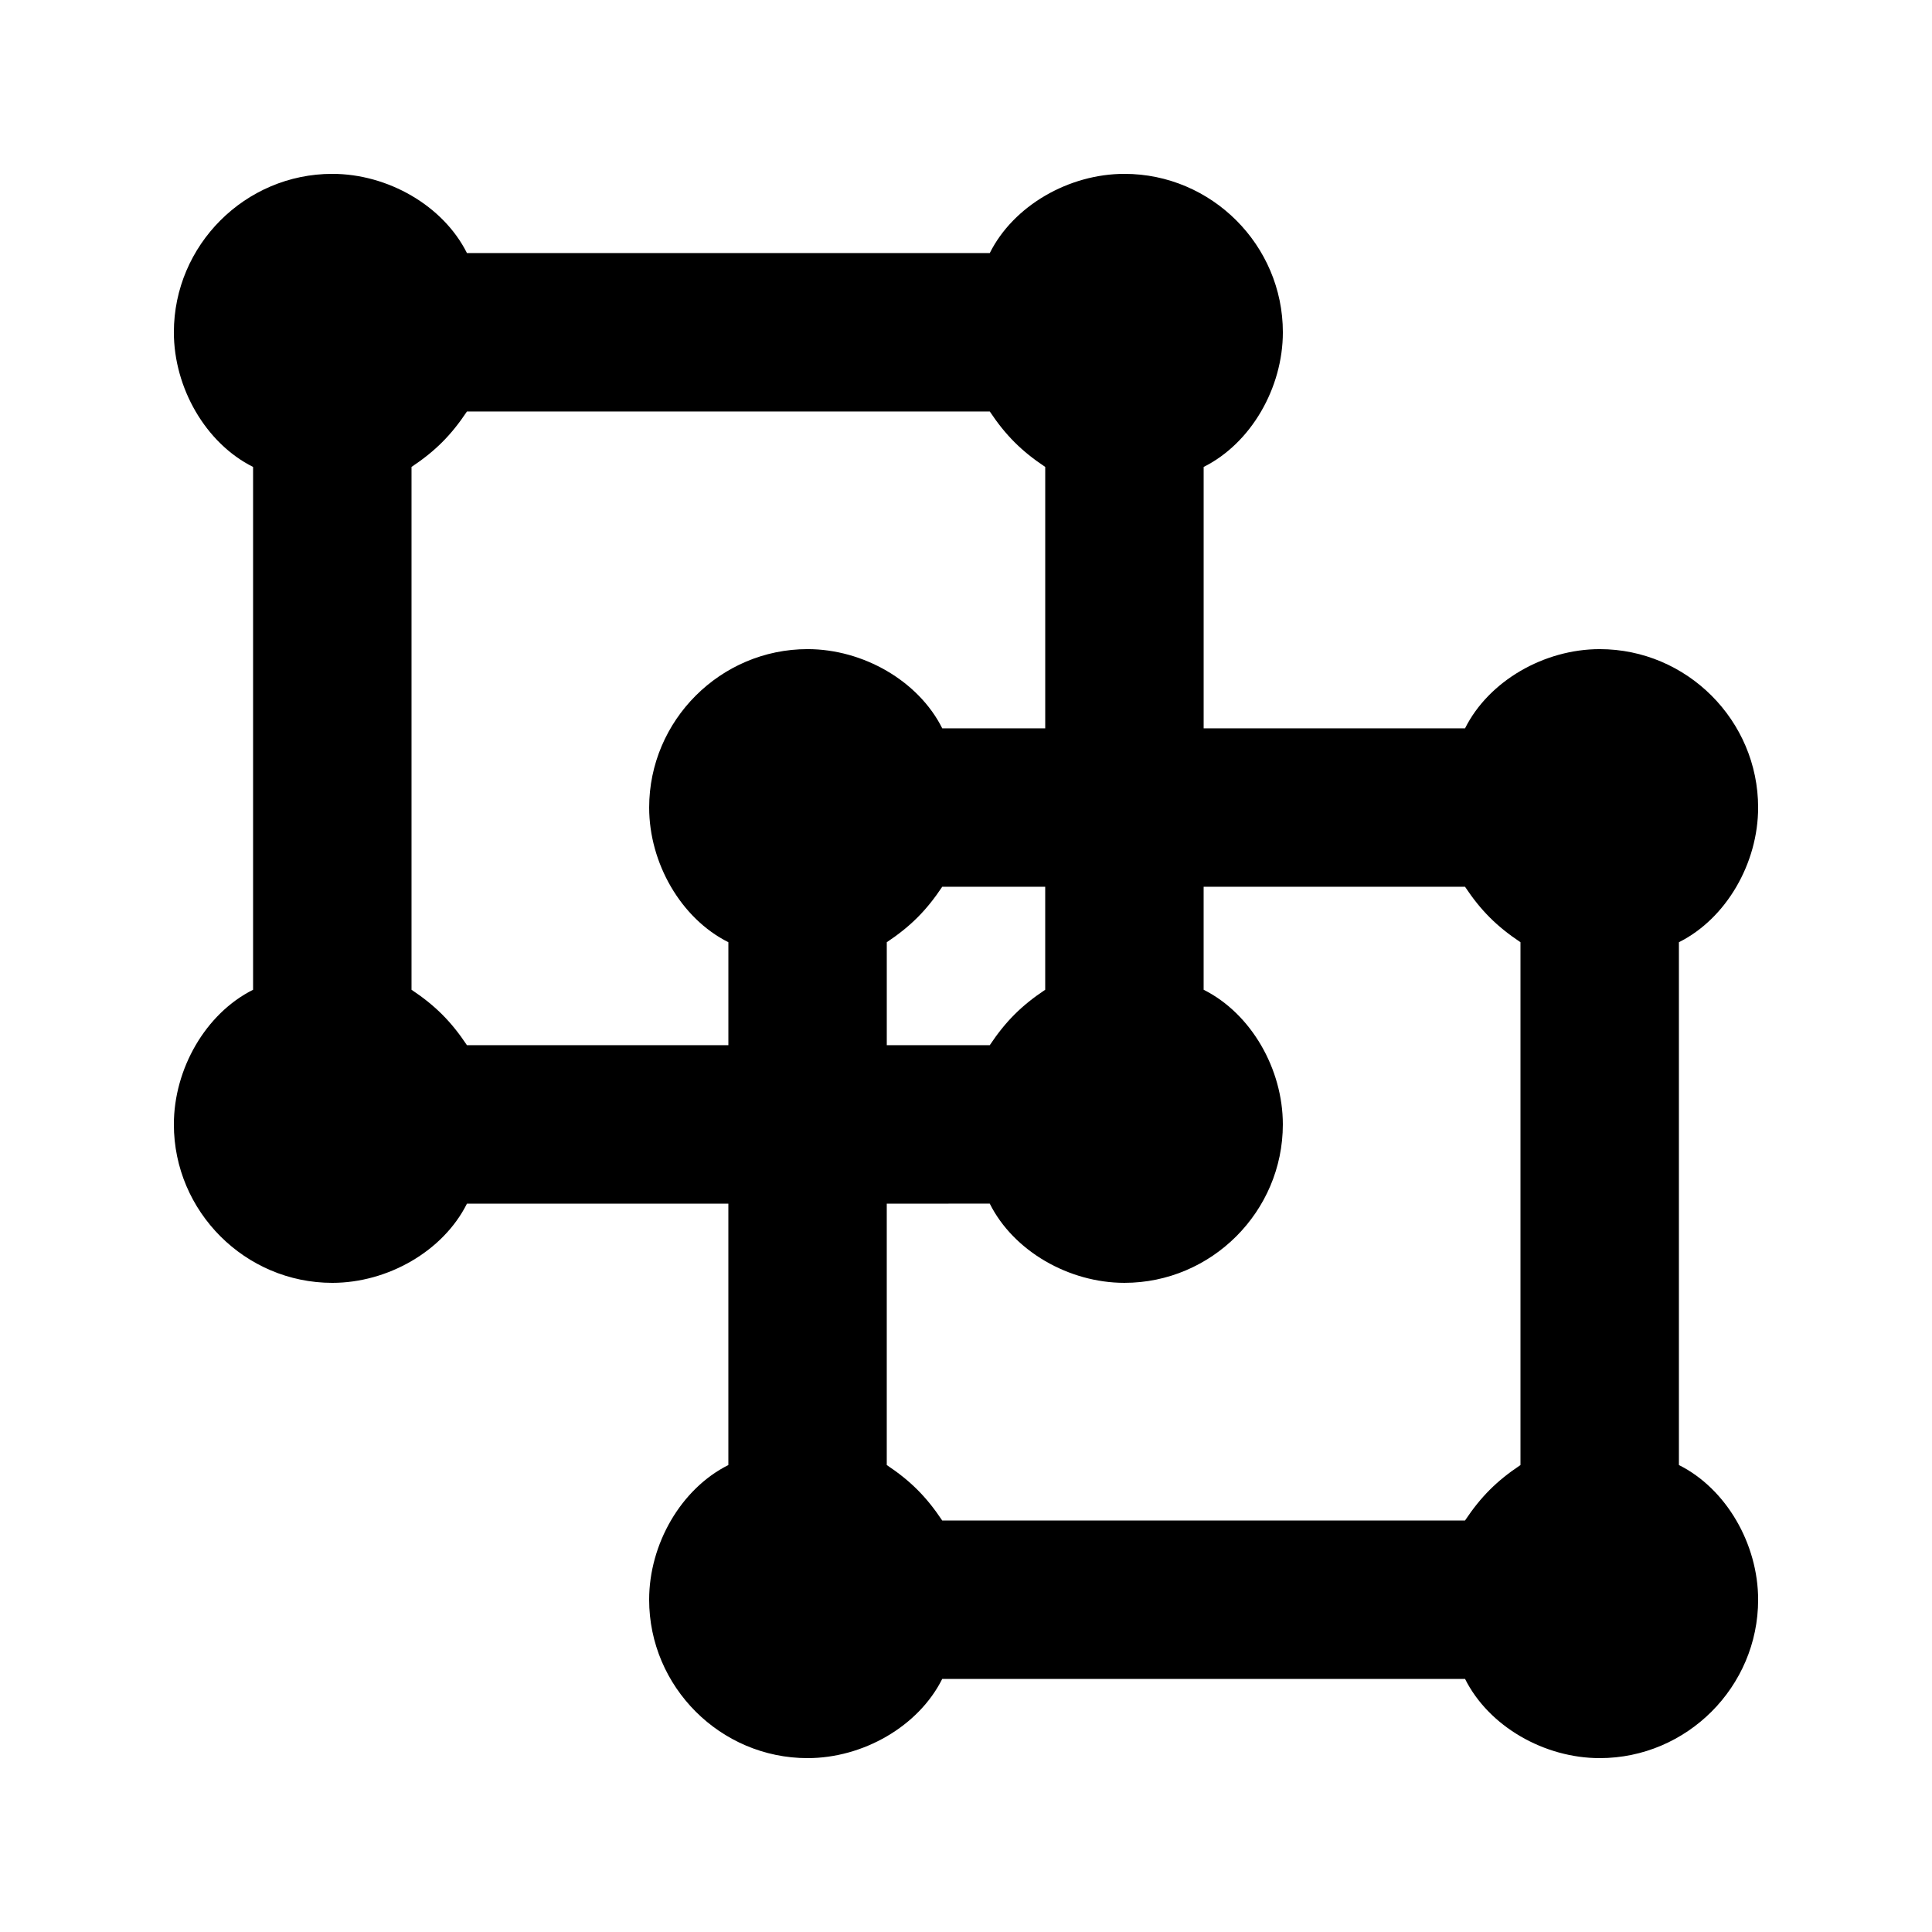 <?xml version="1.0" encoding="UTF-8"?>
<!-- Uploaded to: SVG Repo, www.svgrepo.com, Generator: SVG Repo Mixer Tools -->
<svg fill="#000000" width="800px" height="800px" version="1.1" viewBox="144 144 512 512" xmlns="http://www.w3.org/2000/svg">
 <path d="m588.93 532.25v-138.55c12.594-6.297 20.992-20.992 20.992-35.688 0-23.09-18.895-41.984-41.984-41.984-14.695 0-29.391 8.398-35.688 20.992h-69.27v-69.273c12.594-6.297 20.992-20.992 20.992-35.688 0-23.09-18.895-41.984-41.984-41.984-14.695 0-29.391 8.398-35.688 20.992h-138.55c-6.301-12.594-20.992-20.992-35.688-20.992-23.09 0-41.984 18.895-41.984 41.984 0 14.695 8.398 29.391 20.992 35.688v138.55c-12.594 6.297-20.992 20.992-20.992 35.688 0 23.09 18.895 41.984 41.984 41.984 14.695 0 29.391-8.398 35.688-20.992h69.273v69.273c-12.594 6.297-20.992 20.992-20.992 35.688 0 23.09 18.895 41.984 41.984 41.984 14.695 0 29.391-8.398 35.688-20.992h138.55c6.297 12.594 20.992 20.992 35.688 20.992 23.09 0 41.984-18.895 41.984-41.984-0.004-14.695-8.398-29.391-20.996-35.688zm-321.18-111.26c-4.199-6.297-8.398-10.496-14.695-14.695v-138.55c6.297-4.199 10.496-8.398 14.695-14.695h138.55c4.199 6.297 8.398 10.496 14.695 14.695v69.273h-27.289c-6.297-12.594-20.992-20.992-35.688-20.992-23.09 0-41.984 18.895-41.984 41.984 0 14.695 8.398 29.391 20.992 35.688v27.289zm153.24-14.695c-6.297 4.199-10.496 8.398-14.695 14.695h-27.289v-27.289c6.297-4.199 10.496-8.398 14.695-14.695h27.289zm-14.695 56.68c6.297 12.594 20.992 20.992 35.688 20.992 23.09 0 41.984-18.895 41.984-41.984 0-14.695-8.398-29.391-20.992-35.688v-27.289h69.273c4.199 6.297 8.398 10.496 14.695 14.695v138.55c-6.297 4.199-10.496 8.398-14.695 14.695h-138.55c-4.199-6.297-8.398-10.496-14.695-14.695v-69.273z"/>
</svg>
